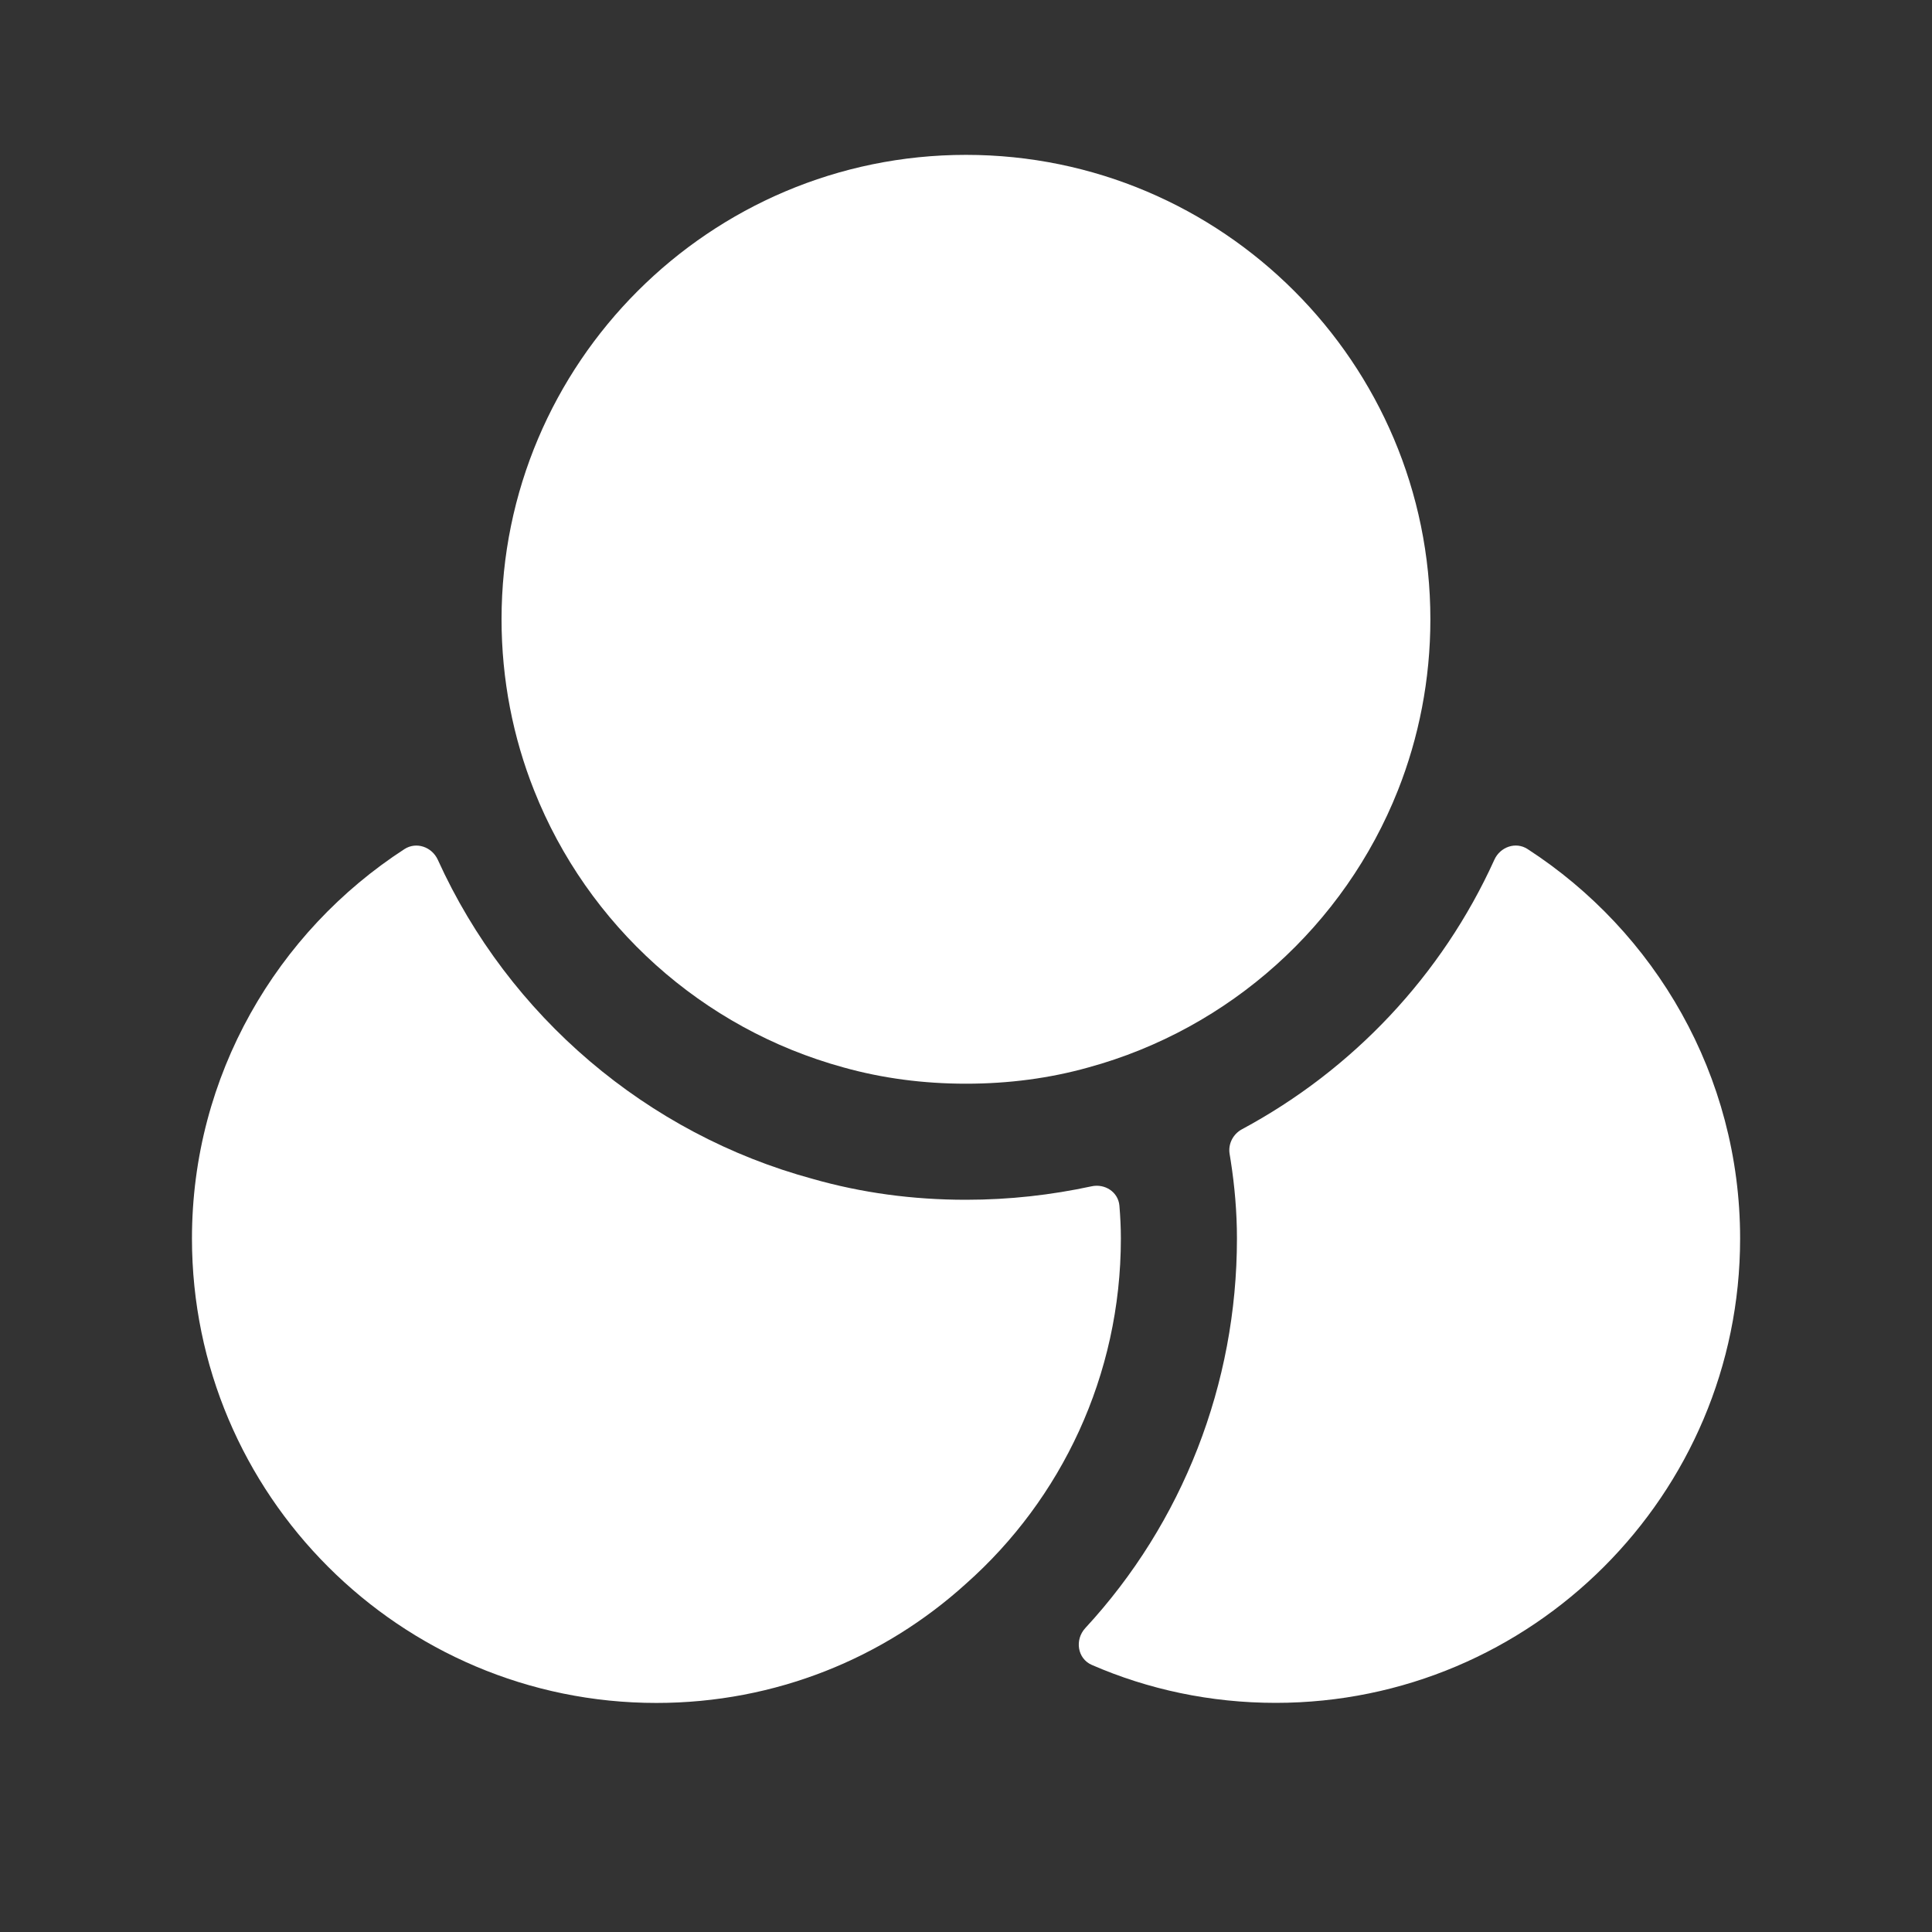 <?xml version="1.0" encoding="UTF-8"?> <svg xmlns="http://www.w3.org/2000/svg" width="25" height="25" viewBox="0 0 25 25" fill="none"><rect x="0" y="0" width="25" height="25" fill="#333333" stroke="none"/><g clip-path="url(#clip0_181_4306)"><path d="M14.504 16.026C14.504 17.799 13.732 19.401 12.5 20.493C11.439 21.455 10.036 22.036 8.494 22.036C5.179 22.036 2.484 19.341 2.484 16.026C2.484 13.916 3.584 12.056 5.234 10.987C5.388 10.888 5.589 10.959 5.665 11.125C6.584 13.151 8.374 14.674 10.517 15.255C11.148 15.435 11.809 15.525 12.5 15.525C13.066 15.525 13.603 15.463 14.124 15.351C14.297 15.313 14.469 15.424 14.485 15.6C14.497 15.742 14.504 15.885 14.504 16.026Z" fill="white"></path><path d="M18.509 8.014C18.509 8.795 18.359 9.546 18.089 10.227C17.398 11.97 15.915 13.312 14.082 13.813C13.582 13.953 13.051 14.023 12.5 14.023C11.949 14.023 11.418 13.953 10.917 13.813C9.084 13.312 7.602 11.97 6.911 10.227C6.64 9.546 6.49 8.795 6.49 8.014C6.49 4.698 9.185 2.004 12.5 2.004C15.815 2.004 18.509 4.698 18.509 8.014Z" fill="white"></path><path d="M22.517 16.026C22.517 19.341 19.822 22.035 16.507 22.035C15.663 22.035 14.856 21.861 14.128 21.544C13.94 21.462 13.905 21.217 14.044 21.067C15.303 19.705 16.006 17.909 16.006 16.026C16.006 15.685 15.976 15.345 15.926 15.024L15.911 14.931C15.89 14.802 15.956 14.674 16.072 14.612C17.503 13.843 18.658 12.623 19.337 11.125C19.412 10.959 19.614 10.887 19.767 10.987C21.417 12.056 22.517 13.916 22.517 16.026Z" fill="white"></path></g><defs><clipPath id="clip0_181_4306"><rect width="25" height="24.04" fill="white"></rect></clipPath></defs></svg> 